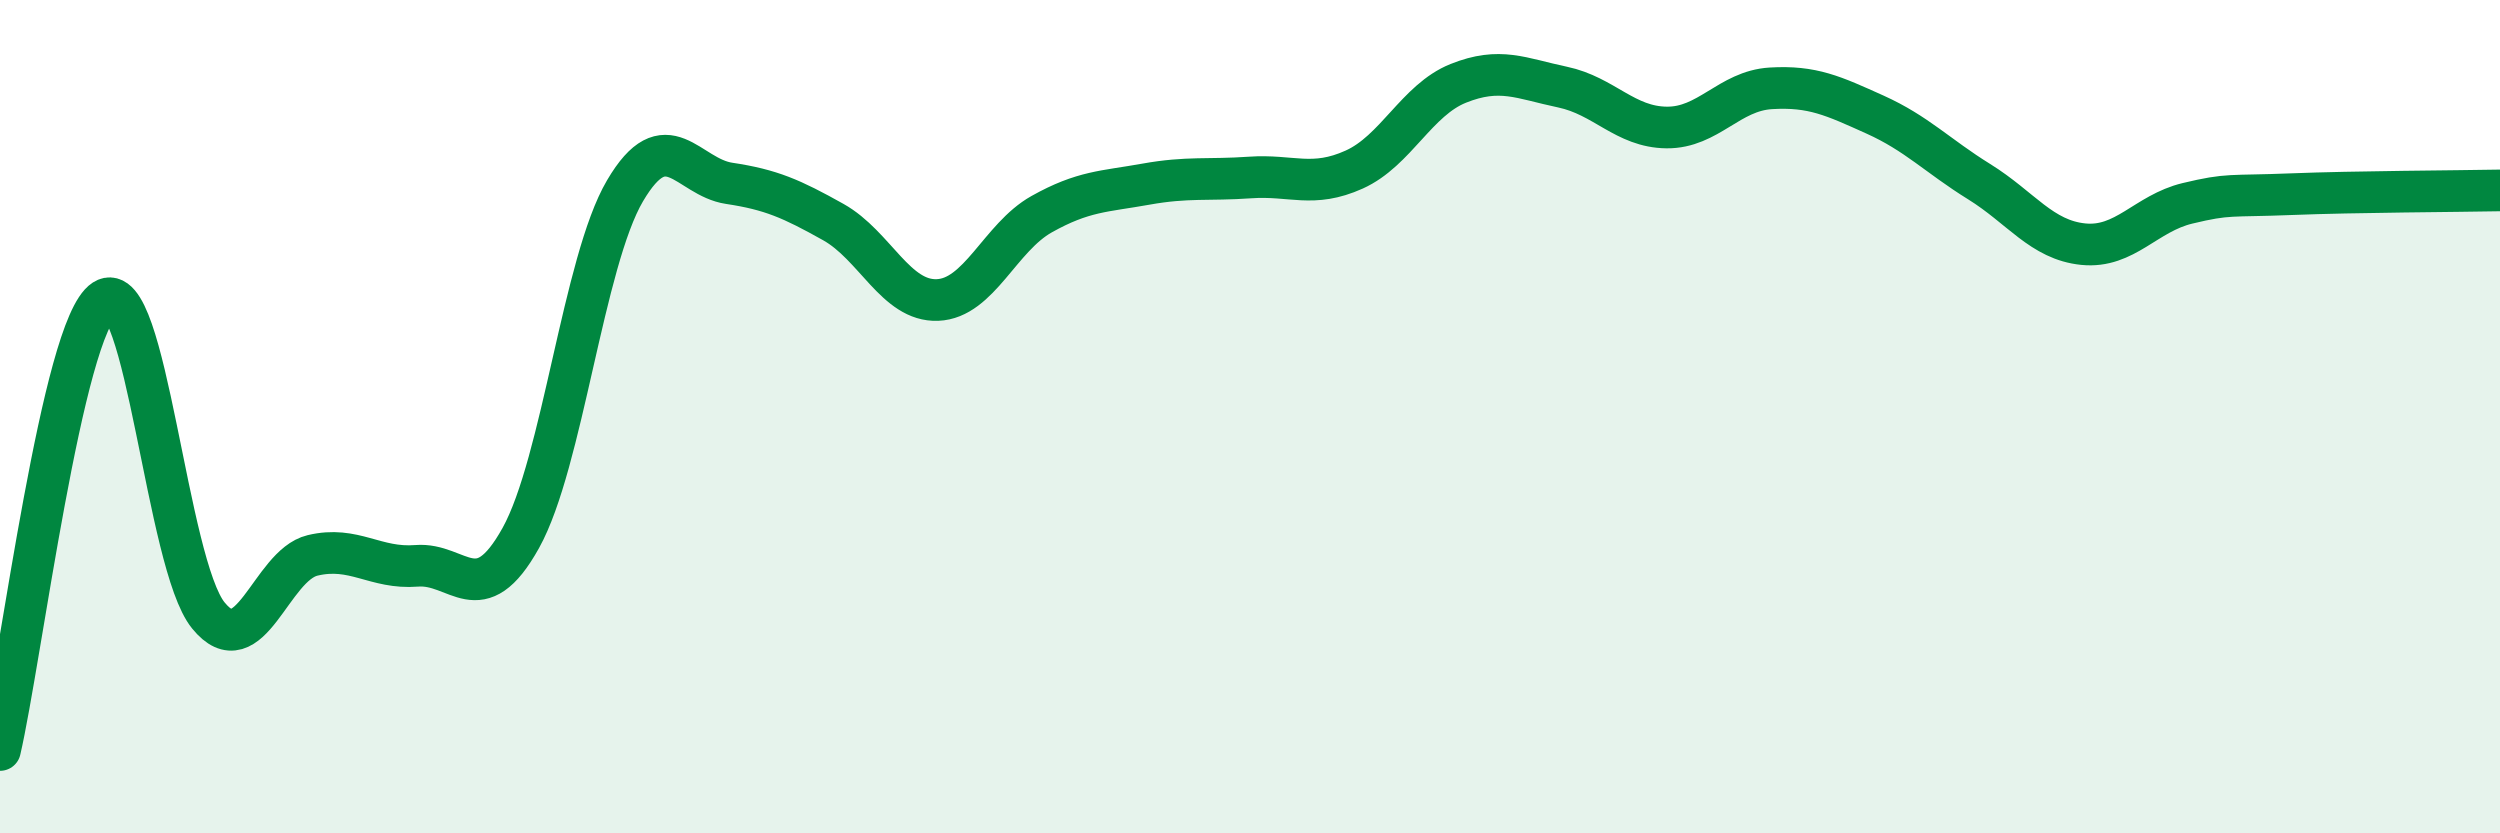 
    <svg width="60" height="20" viewBox="0 0 60 20" xmlns="http://www.w3.org/2000/svg">
      <path
        d="M 0,18 C 0.5,15.84 1.5,7.85 2.5,7.2 C 3.5,6.55 4,13.54 5,14.77 C 6,16 6.5,13.57 7.5,13.33 C 8.5,13.09 9,13.66 10,13.58 C 11,13.5 11.5,14.71 12.5,12.91 C 13.5,11.11 14,6.28 15,4.58 C 16,2.88 16.5,4.25 17.5,4.4 C 18.5,4.55 19,4.77 20,5.33 C 21,5.89 21.5,7.24 22.5,7.2 C 23.5,7.16 24,5.7 25,5.14 C 26,4.58 26.5,4.6 27.5,4.42 C 28.5,4.24 29,4.33 30,4.26 C 31,4.19 31.5,4.52 32.5,4.07 C 33.5,3.62 34,2.4 35,2 C 36,1.6 36.5,1.88 37.5,2.09 C 38.5,2.3 39,3.05 40,3.06 C 41,3.07 41.5,2.18 42.5,2.12 C 43.5,2.06 44,2.3 45,2.75 C 46,3.2 46.5,3.74 47.5,4.36 C 48.5,4.98 49,5.76 50,5.86 C 51,5.96 51.5,5.12 52.5,4.88 C 53.5,4.64 53.5,4.72 55,4.66 C 56.5,4.6 59,4.59 60,4.57L60 20L0 20Z"
        fill="#008740"
        opacity="0.1"
        stroke-linecap="round"
        stroke-linejoin="round"
      />
      <path
        d="M 0,18 C 0.5,15.84 1.5,7.85 2.5,7.2 C 3.5,6.55 4,13.54 5,14.77 C 6,16 6.5,13.57 7.5,13.33 C 8.5,13.09 9,13.66 10,13.58 C 11,13.5 11.5,14.71 12.5,12.91 C 13.5,11.11 14,6.28 15,4.58 C 16,2.88 16.5,4.25 17.5,4.4 C 18.5,4.55 19,4.77 20,5.33 C 21,5.89 21.5,7.24 22.5,7.2 C 23.5,7.16 24,5.7 25,5.14 C 26,4.58 26.5,4.6 27.5,4.42 C 28.5,4.24 29,4.33 30,4.26 C 31,4.19 31.5,4.52 32.5,4.07 C 33.5,3.62 34,2.4 35,2 C 36,1.6 36.5,1.88 37.5,2.09 C 38.5,2.3 39,3.05 40,3.06 C 41,3.07 41.5,2.18 42.5,2.12 C 43.5,2.06 44,2.3 45,2.75 C 46,3.2 46.5,3.74 47.5,4.36 C 48.5,4.98 49,5.76 50,5.86 C 51,5.96 51.5,5.12 52.5,4.88 C 53.5,4.64 53.5,4.72 55,4.66 C 56.5,4.6 59,4.59 60,4.57"
        stroke="#008740"
        stroke-width="1"
        fill="none"
        stroke-linecap="round"
        stroke-linejoin="round"
      />
    </svg>
  